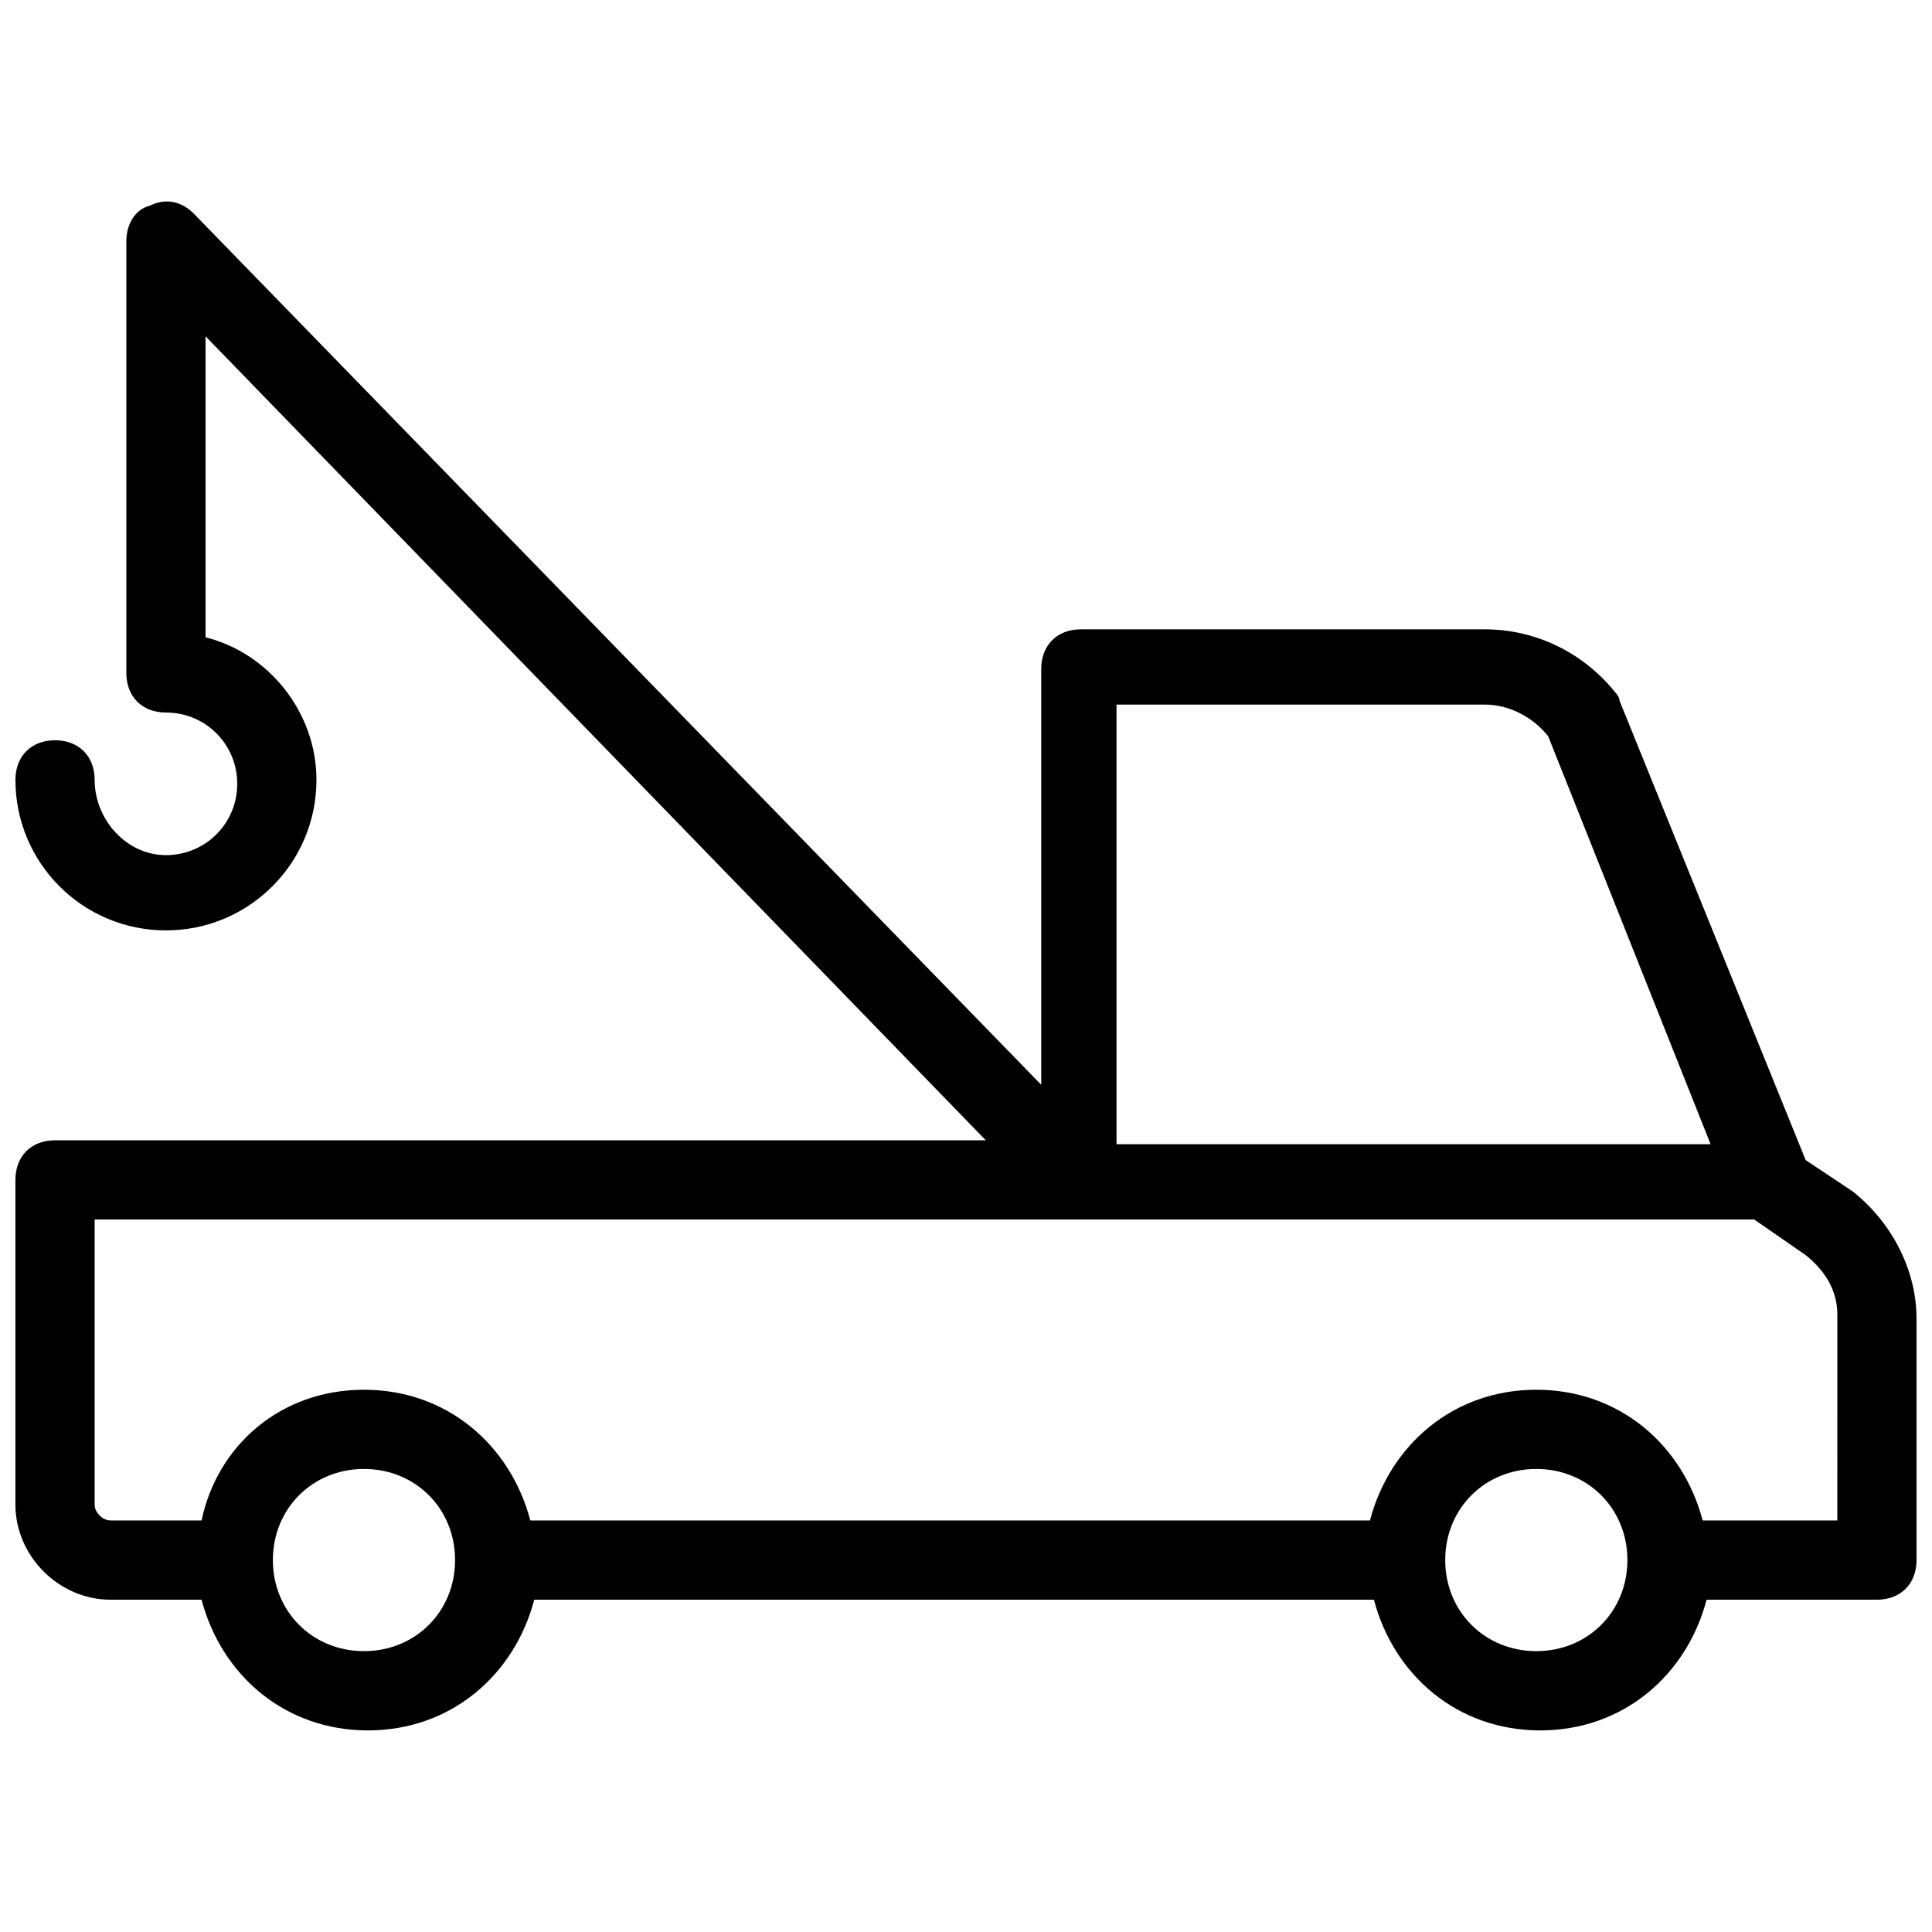 <?xml version="1.0" encoding="UTF-8"?>
<!-- Uploaded to: ICON Repo, www.svgrepo.com, Generator: ICON Repo Mixer Tools -->
<svg width="800px" height="800px" version="1.1" viewBox="144 144 512 512" xmlns="http://www.w3.org/2000/svg">
 <defs>
  <clipPath id="a">
   <path d="m148.09 197h503.81v406h-503.81z"/>
  </clipPath>
 </defs>
 <g clip-path="url(#a)">
  <path d="m635.11 459.82-12.594-8.398-49.332-121.75c0-1.051-1.051-2.098-1.051-2.098-8.398-10.496-20.992-16.793-34.637-16.793h-107.06c-6.297 0-10.496 4.199-10.496 10.496v110.21l-224.62-230.91c-3.148-3.148-7.344-4.199-11.543-2.098-4.199 1.047-6.297 5.246-6.297 9.445v114.41c0 6.297 4.199 10.496 10.496 10.496 10.496 0 18.895 8.398 18.895 18.895s-8.398 18.895-18.895 18.895c-10.496-0.004-18.895-9.449-18.895-19.945 0-6.297-4.199-10.496-10.496-10.496s-10.496 4.199-10.496 10.496c0 22.043 17.844 39.887 39.887 39.887s39.887-17.844 39.887-39.887c0-17.844-12.594-33.586-29.391-37.785v-79.77l206.77 213.07-246.66-0.004c-6.297 0-10.496 4.199-10.496 10.496v86.066c0 13.648 11.547 25.191 25.191 25.191h24.141c5.246 19.941 22.043 34.637 44.082 34.637 22.043 0 38.836-14.695 44.082-34.637h222.52c5.246 19.941 22.043 34.637 44.082 34.637 22.043 0 38.836-14.695 44.082-34.637h45.137c6.297 0 10.496-4.199 10.496-10.496v-64.027c0-12.594-6.297-25.188-16.793-33.586zm-97.613-129.1c6.297 0 12.594 3.148 16.793 8.398l43.035 108.11h-157.44v-116.51zm-297.04 250.85c-13.645 0-24.141-10.496-24.141-24.141s10.496-24.141 24.141-24.141 24.141 10.496 24.141 24.141c0.004 13.645-10.492 24.141-24.141 24.141zm310.68 0c-13.645 0-24.141-10.496-24.141-24.141s10.496-24.141 24.141-24.141 24.141 10.496 24.141 24.141-10.496 24.141-24.141 24.141zm79.77-34.637h-35.688c-5.246-19.941-22.043-34.637-44.082-34.637-22.043 0-38.836 14.695-44.082 34.637h-222.52c-5.246-19.941-22.043-34.637-44.082-34.637-22.043 0-38.836 14.695-43.035 34.637h-24.141c-2.102 0-4.199-2.098-4.199-4.195v-75.57h439.79l13.645 9.445c5.246 4.199 8.398 9.445 8.398 15.742z"/>
 </g>
</svg>